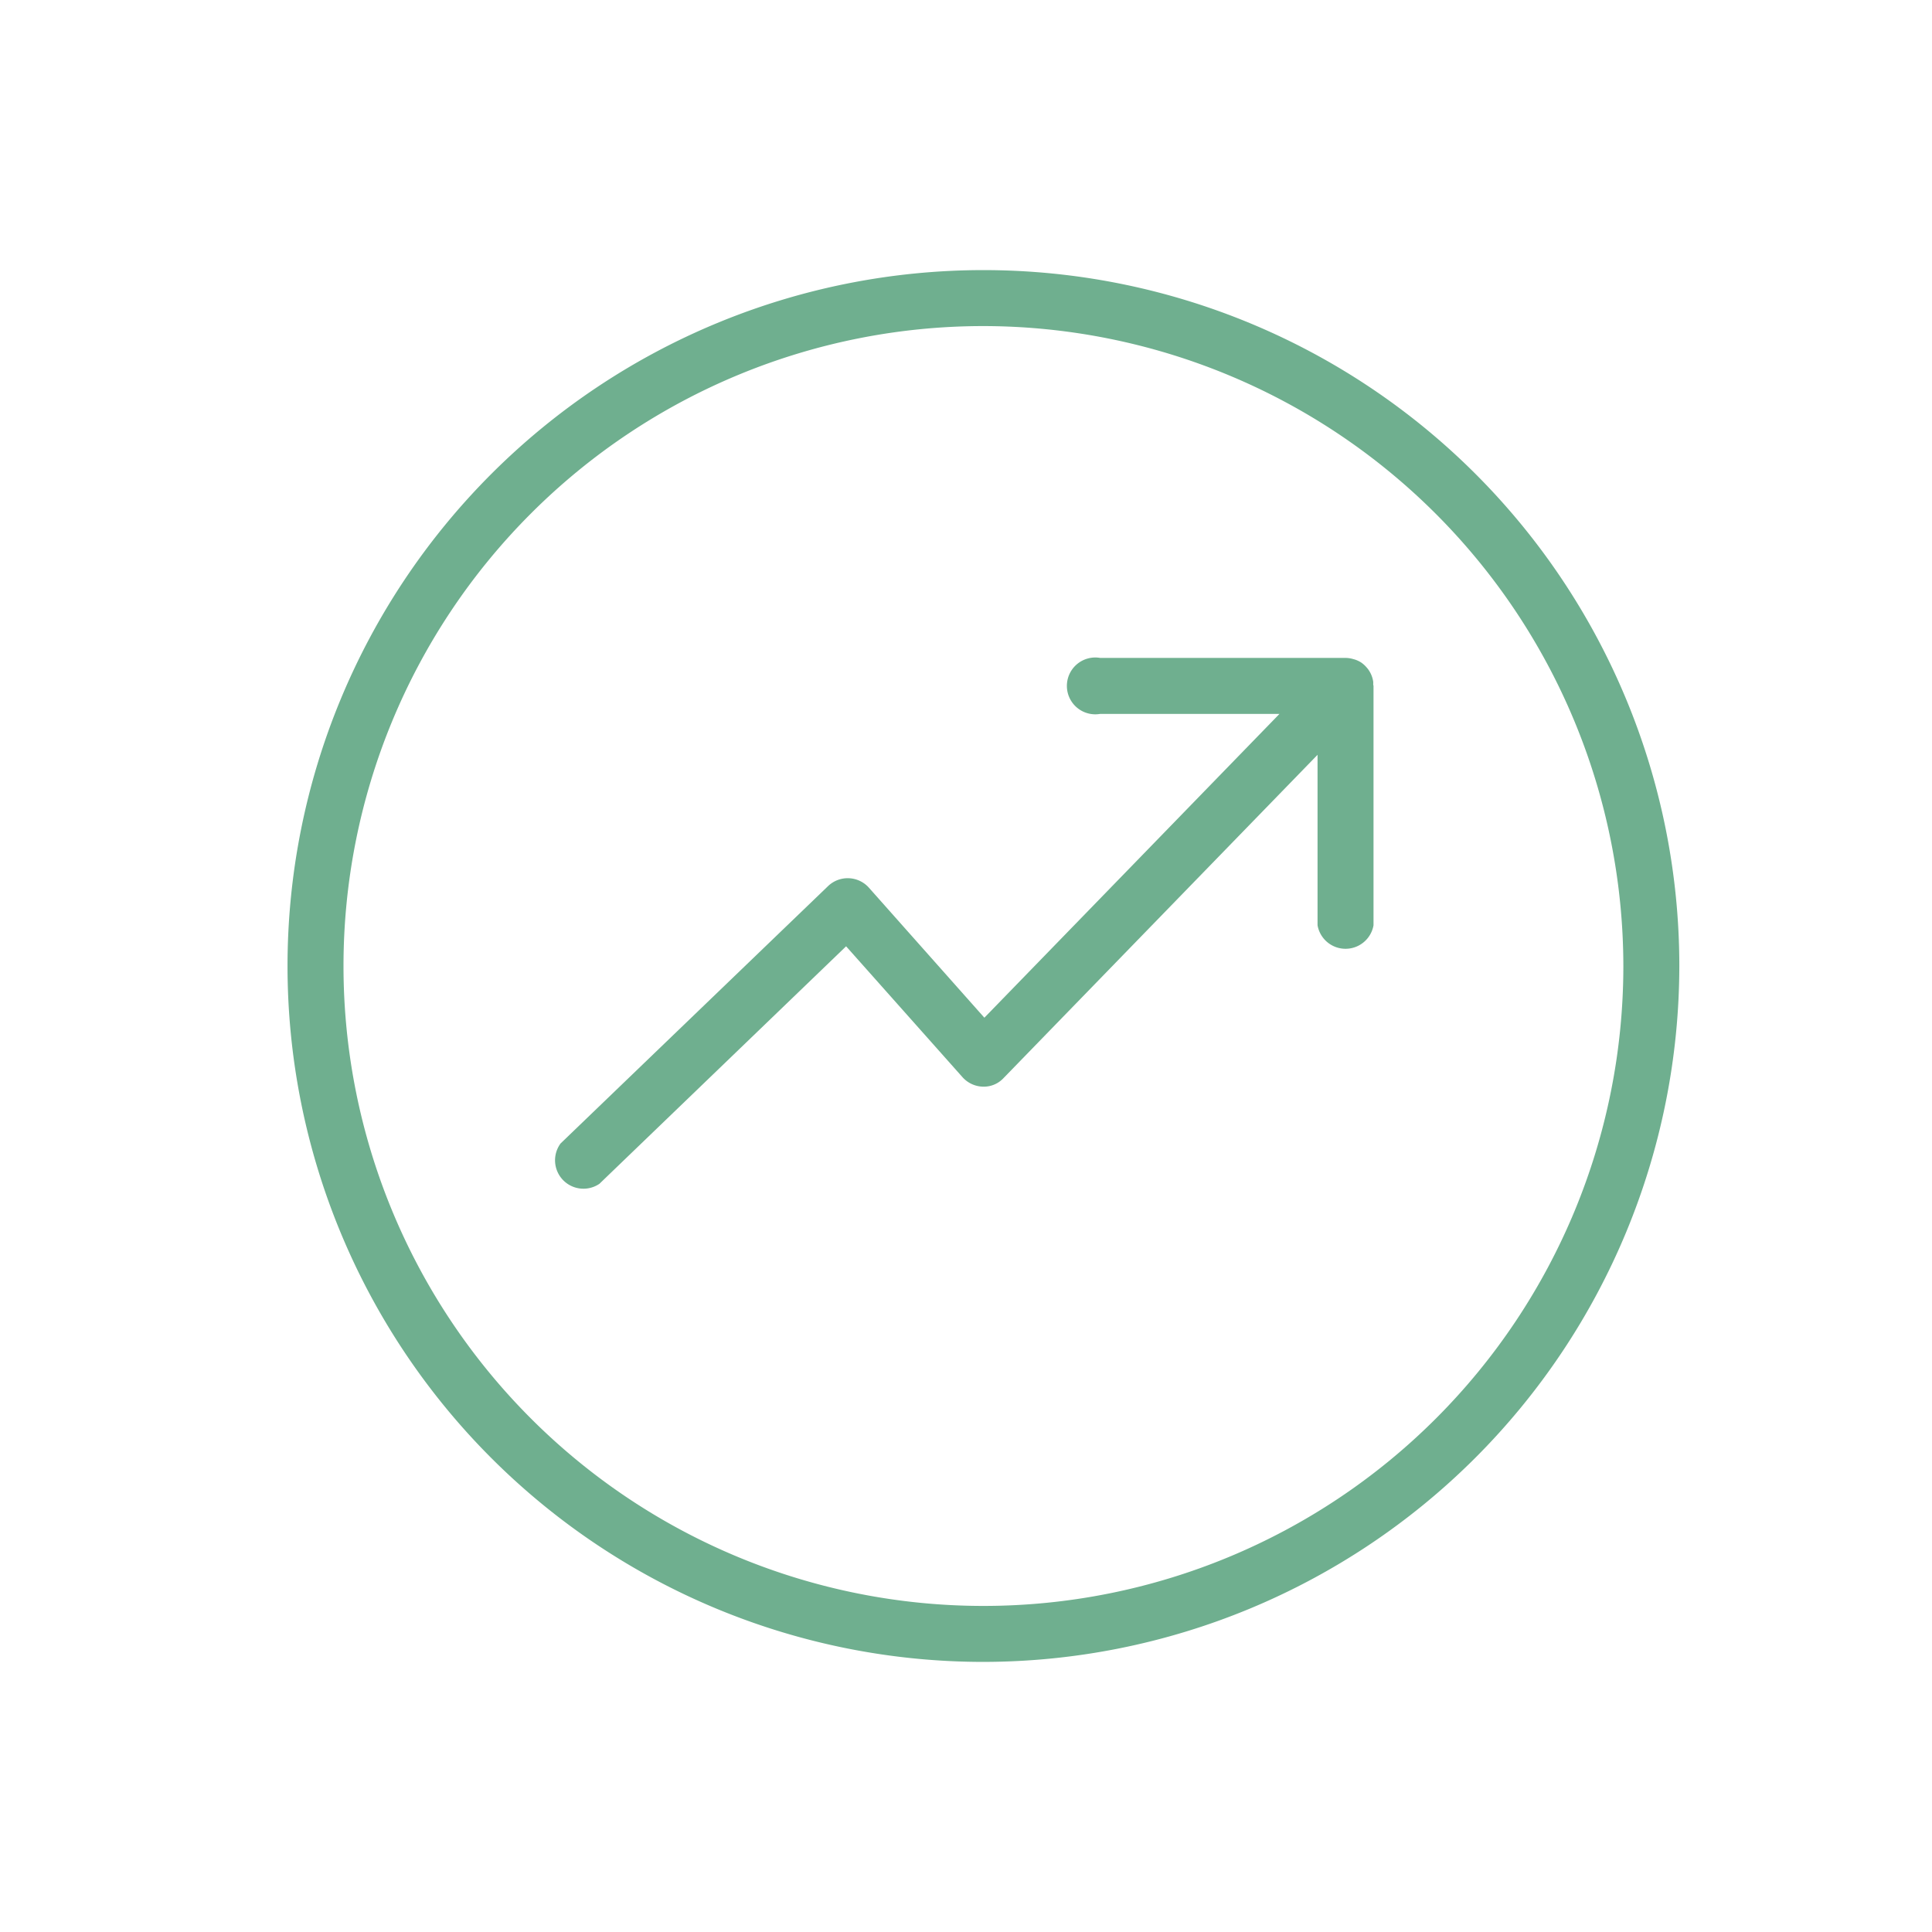 <svg id="Layer_1" data-name="Layer 1" xmlns="http://www.w3.org/2000/svg" viewBox="0 0 204 204"><defs><style>.cls-1{fill:#6faf8f;}</style></defs><title>Green_6fb090</title><path class="cls-1" d="M103.84,175.48A73.48,73.48,0,1,1,177.32,102,73.56,73.56,0,0,1,103.84,175.48Zm0-141.05A67.57,67.57,0,1,0,171.41,102,67.65,67.65,0,0,0,103.84,34.43Z"/><path class="cls-1" d="M145,72.21c0-.07,0-.14,0-.21a2.92,2.92,0,0,0-.6-1.41l-.12-.14a3,3,0,0,0-.56-.5l0,0a2.94,2.94,0,0,0-.66-.31l-.18-.05a2.92,2.92,0,0,0-.77-.12H116.17a3,3,0,1,0,0,5.91h18.93l-31.16,32.08L91.72,93.7a3,3,0,0,0-4.25-.17L59.19,120.74a3,3,0,0,0,4.1,4.26L89.34,99.92l12.29,13.82a3,3,0,0,0,2.14,1,2.85,2.85,0,0,0,2.18-.89l33.17-34.15v18a3,3,0,0,0,5.91,0V72.41C145,72.34,145,72.28,145,72.21Z"/></svg>